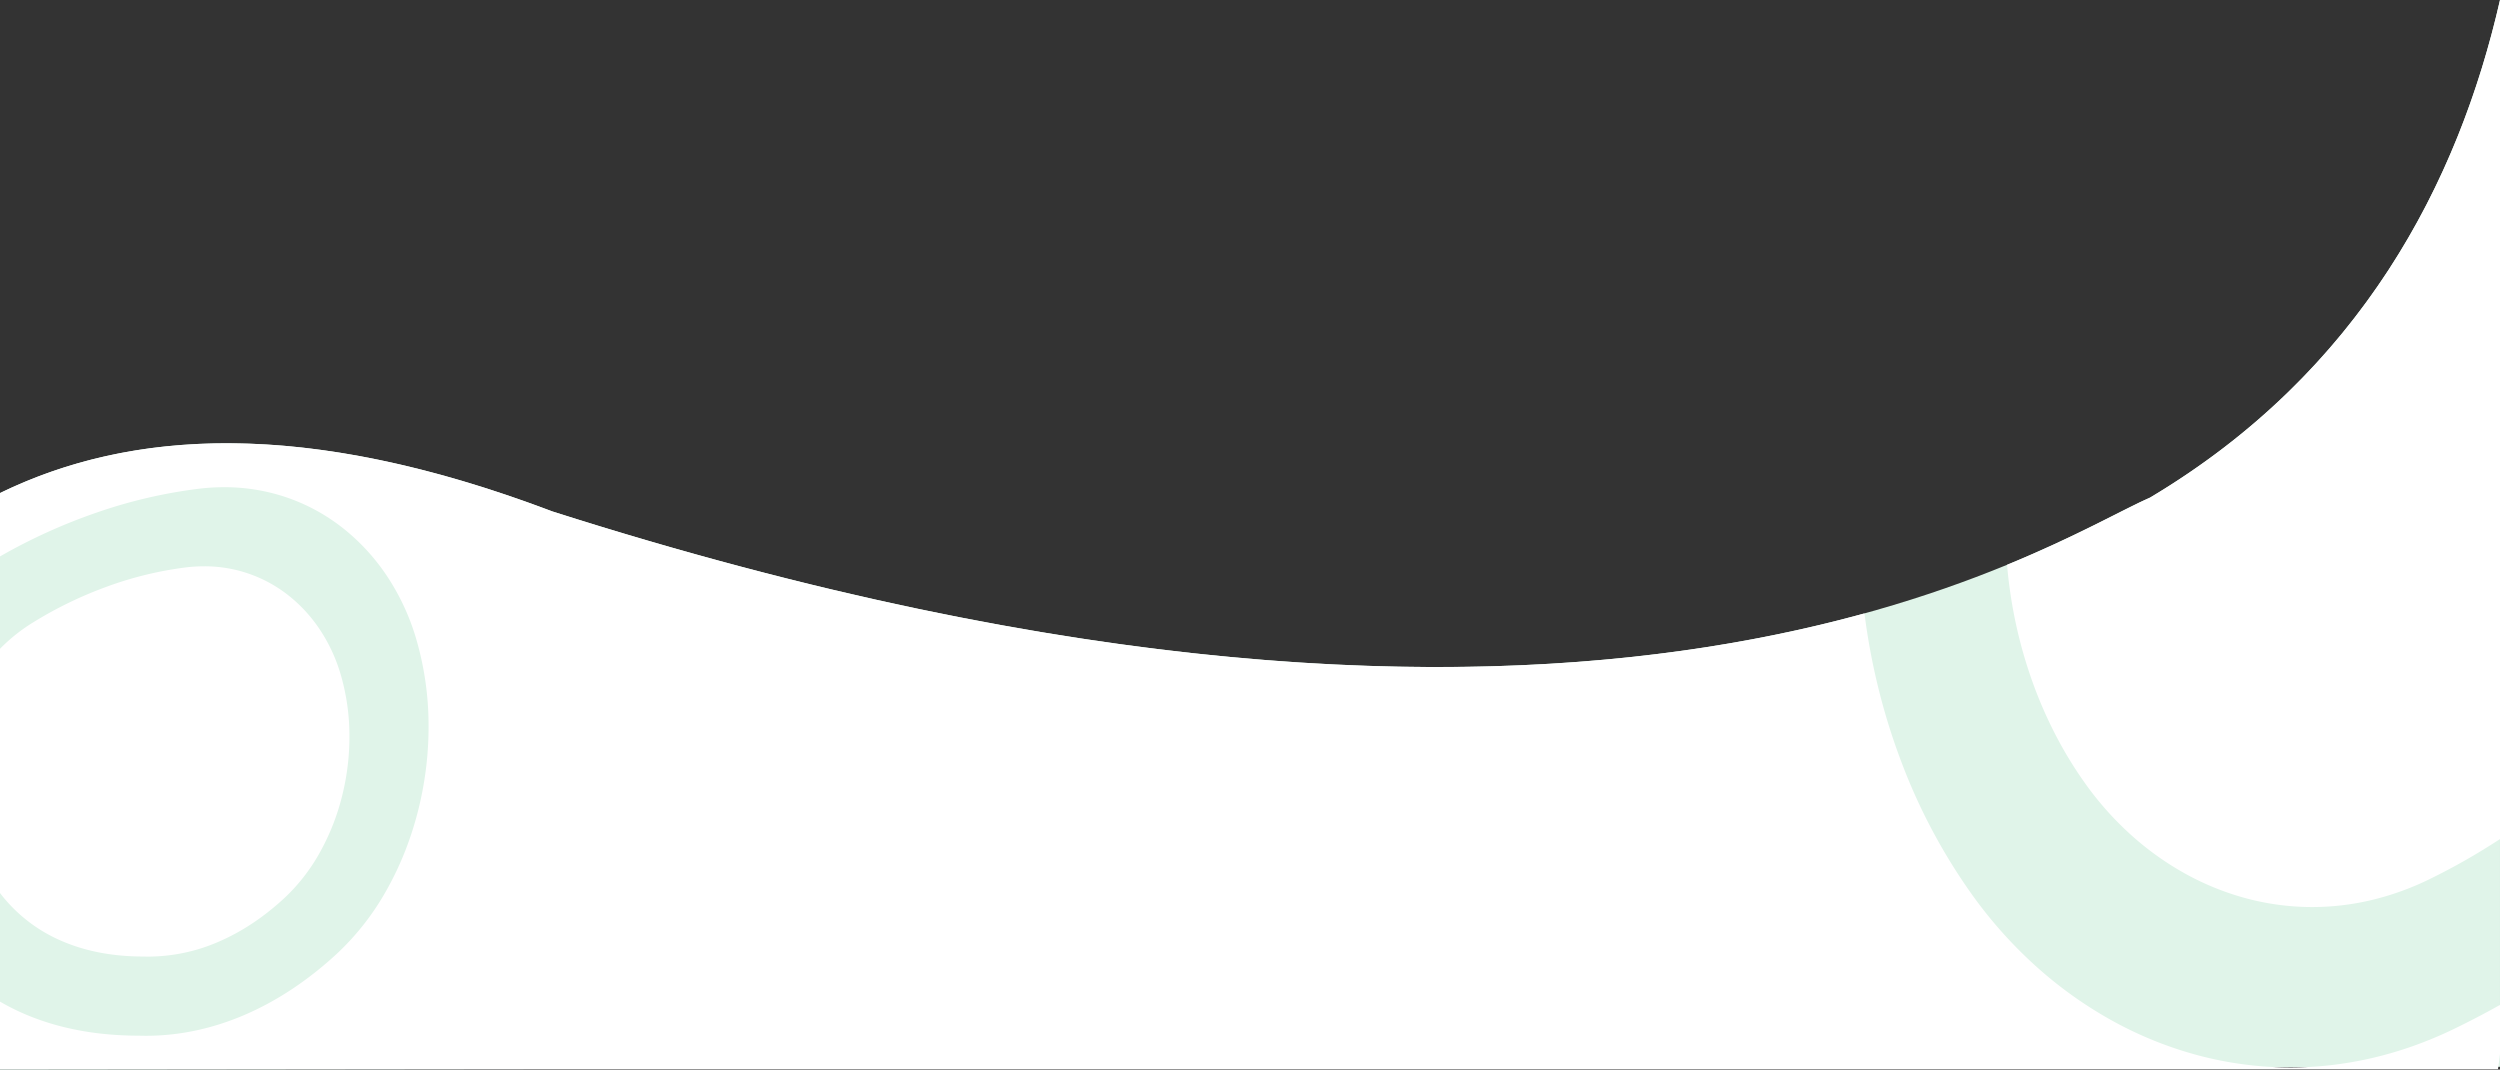 <svg xmlns="http://www.w3.org/2000/svg" width="1920.001" height="821.467" viewBox="0 0 1920.001 821.467">
  <rect x="0" y="0" width="1920.001" height="821.467" fill="#333333" stroke="none"/>
  <g id="Gruppe_823" data-name="Gruppe 823" transform="translate(11899 9973.535)">
    <path id="Schnittmenge_3" data-name="Schnittmenge 3" d="M1731.063,1030.72V877c99.331-48.35,233.257-58.251,424.044,14.053,806.943,257.337,1146.572,24.472,1227.167-10.553,161.754-96.462,236.88-242.121,268.789-382.173v819.309l-1920,2.158Z" transform="translate(-13630.063 -10471.858)" fill="#e0f4e9"/>
    <path id="Differenzmenge_4" data-name="Differenzmenge 4" d="M2010.614,936.848H92.353l-.195-.024V884.972a176.132,176.132,0,0,0,23.188,11.295,194.918,194.918,0,0,0,25.543,8.189,223.278,223.278,0,0,0,27.816,4.985,261.893,261.893,0,0,0,30.008,1.684c1.857.058,3.731.087,5.57.087,25.475,0,50.959-5.4,75.745-16.048s48.615-26.436,70.809-46.919a200.977,200.977,0,0,0,38.783-49.93,239.646,239.646,0,0,0,13.911-29.577,257.671,257.671,0,0,0,10.029-31.64,265.458,265.458,0,0,0,5.974-32.942,261.508,261.508,0,0,0,1.747-33.485,236.187,236.187,0,0,0-9.875-65.561,177.037,177.037,0,0,0-21.411-46,159.642,159.642,0,0,0-32.863-36.49,146.321,146.321,0,0,0-42.5-24.046,147.848,147.848,0,0,0-50.316-8.668,163.262,163.262,0,0,0-19.448,1.182,382.277,382.277,0,0,0-78.08,18.169,432.091,432.091,0,0,0-74.633,33.826V494.408a367.619,367.619,0,0,1,38.213-16,375.694,375.694,0,0,1,41.6-12.029,402.4,402.4,0,0,1,45.222-7.574,450.688,450.688,0,0,1,49.094-2.633,526.318,526.318,0,0,1,55.167,3c19.339,2.048,39.478,5.195,59.857,9.353,20.944,4.274,42.755,9.74,64.825,16.249,22.652,6.68,46.227,14.649,70.07,23.685,34.371,10.961,68.812,21.314,102.366,30.771,32.651,9.2,65.354,17.806,97.2,25.576,30.945,7.549,61.942,14.52,92.133,20.718,29.289,6.013,58.616,11.462,87.167,16.2,27.66,4.586,55.35,8.628,82.3,12.012,26.075,3.273,52.162,6.02,77.536,8.163,24.505,2.07,49.023,3.635,72.872,4.651,22.973.979,45.956,1.475,68.31,1.475,32.932,0,65.61-1.077,97.128-3.2,29.436-1.984,58.633-4.933,86.78-8.767,26.059-3.549,51.906-7.949,76.822-13.079,22.793-4.692,45.42-10.12,67.253-16.136a504.589,504.589,0,0,0,10.833,57.993,493.257,493.257,0,0,0,17.61,56.309,446.277,446.277,0,0,0,55.04,102.88,340.85,340.85,0,0,0,49.341,54.8,315.876,315.876,0,0,0,58.539,41.4,291.633,291.633,0,0,0,65.5,26.177,276.152,276.152,0,0,0,70.23,9.133h.007a275.862,275.862,0,0,0,31.232-1.784,281.6,281.6,0,0,0,31.517-5.45,292.965,292.965,0,0,0,31.624-9.263,311,311,0,0,0,31.551-13.223c11.67-5.652,23.467-11.81,35.062-18.3v37.856l-1.546,11.49ZM206.181,850.405h0c-1.343,0-2.7-.022-4.03-.064h-.086c-23.848,0-45.4-4.237-64.045-12.6a117.731,117.731,0,0,1-45.859-36.155V614.007a132.676,132.676,0,0,1,25.735-20.452,304.257,304.257,0,0,1,27.673-15.176,307.777,307.777,0,0,1,29.2-12.29A275.2,275.2,0,0,1,234.988,551.5a116.038,116.038,0,0,1,13.844-.842,103.666,103.666,0,0,1,66.024,23.284,113.667,113.667,0,0,1,23.383,25.973,126.176,126.176,0,0,1,15.244,32.743,167.932,167.932,0,0,1,7.028,46.633,186.792,186.792,0,0,1-5.493,47.255,176.162,176.162,0,0,1-17.031,43.55A142.931,142.931,0,0,1,310.4,805.613c-15.787,14.577-32.729,25.809-50.355,33.382A135.908,135.908,0,0,1,206.181,850.405Zm1661.755-38.055h-.01a196.432,196.432,0,0,1-49.973-6.5,207.565,207.565,0,0,1-46.616-18.635,224.953,224.953,0,0,1-41.67-29.47,242.866,242.866,0,0,1-35.133-39.006,306.824,306.824,0,0,1-23.614-38.417,334.609,334.609,0,0,1-18.107-41.729,353.484,353.484,0,0,1-12.484-43.964,358.435,358.435,0,0,1-6.742-45.121c35.708-14.674,63.419-28.667,83.653-38.885l.012-.006.032-.016c10.771-5.439,19.278-9.735,26.085-12.693a591.509,591.509,0,0,0,56.682-38.372,557.955,557.955,0,0,0,49.069-42.342,546.392,546.392,0,0,0,41.965-45.67,553.952,553.952,0,0,0,35.37-48.355,578.026,578.026,0,0,0,29.284-50.4c8.567-16.61,16.543-34.038,23.706-51.8,6.829-16.933,13.1-34.616,18.637-52.559,5.26-17.042,10-34.765,14.077-52.675V760.128a497.574,497.574,0,0,1-54.672,31.078,214.146,214.146,0,0,1-44.924,16A197.66,197.66,0,0,1,1867.935,812.351Z" transform="translate(-11991.158 -10089.27)" fill="#fff"/>
  </g>
</svg>

